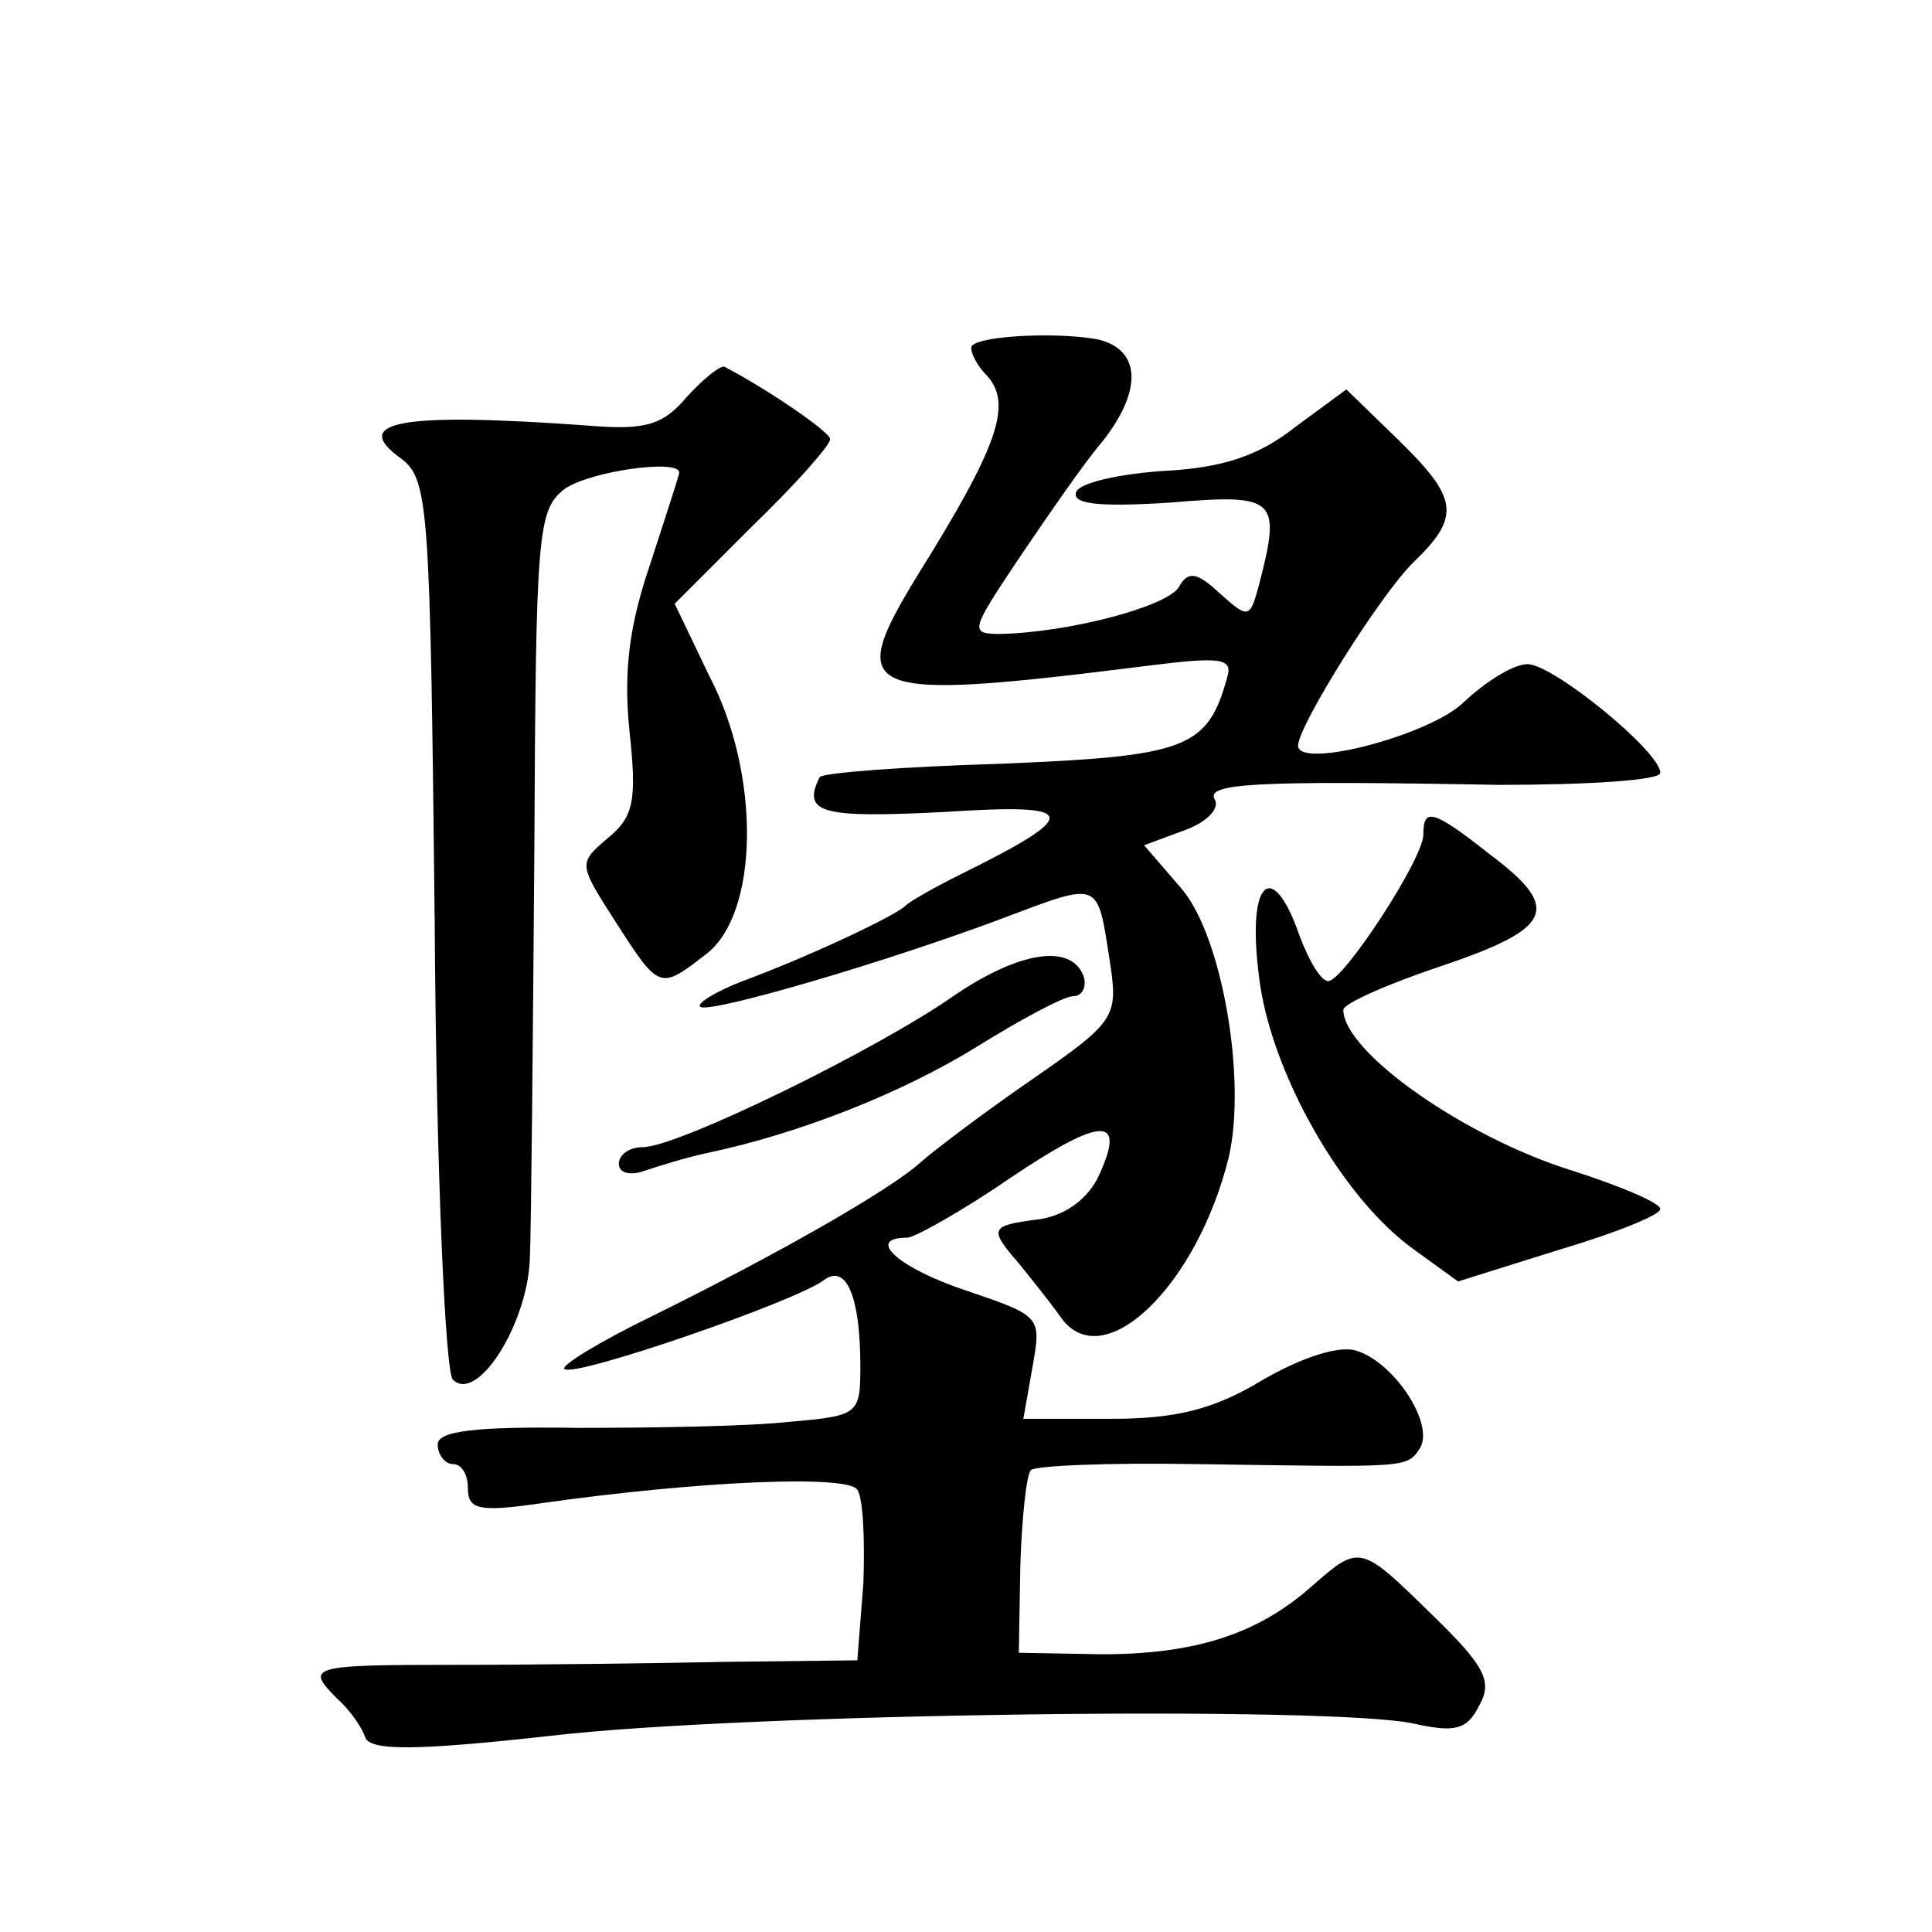<?xml version="1.0" standalone="no"?>
<!DOCTYPE svg PUBLIC "-//W3C//DTD SVG 20010904//EN"
 "http://www.w3.org/TR/2001/REC-SVG-20010904/DTD/svg10.dtd">
<svg version="1.0" xmlns="http://www.w3.org/2000/svg"
 width="128pt" height="128pt" viewBox="0 0 128 128"
 preserveAspectRatio="xMidYMid meet">
<g transform="translate(0,128) scale(0.1,-0.1)"
fill="#0" stroke="none">
<path d="M644 1051 c-2 -2 2 -12 10 -20 17 -19 7 -47 -46 -132 -49 -80 -38 -84
153 -60 48 6 56 5 52 -8 -13 -47 -27 -52 -150 -57 -65 -2 -119 -6 -120 -9 -12 -24
2 -27 82 -23 91 6 93 -1 10 -42 -16 -8 -32 -17 -35 -20 -7 -7 -67 -35 -108 -50
-18 -7 -31 -15 -28 -17 5 -5 125 30 204 60 61 23 59 23 67 -28 6 -39 5 -41 -51
-80 -32 -22 -65 -47 -74 -55 -21 -19 -97 -62 -178 -102 -35 -17 -61 -33 -58 -35
6 -6 154 45 172 59 15 11 24 -12 24 -57 0 -32 -1 -33 -47 -37 -27 -3 -90 -4 -140
-4 -68 1 -93 -2 -93 -11 0 -7 5 -13 10 -13 6 0 10 -7 10 -16 0 -14 7 -16 48 -10
106 15 204 19 210 9 4 -6 5 -34 4 -62 l-4 -51 -86 -1 c-48 -1 -129 -2 -180 -2 -98
0 -100 -1 -78 -23 8 -7 16 -19 18 -25 3 -9 33 -9 123 1 128 15 519 20 572 8 27
-6 35 -4 43 12 9 16 4 26 -31 60 -48 47 -48 47 -80 19 -36 -32 -78 -45 -139 -45
l-55 1 1 58 c1 31 4 60 7 63 3 3 52 5 109 4 142 -2 140 -3 149 11 9 16 -17 56 -42
64 -11 4 -36 -4 -62 -19 -33 -20 -58 -26 -101 -26 l-58 0 6 34 c6 34 6 34 -44 51
-45 15 -67 35 -39 35 5 0 37 18 69 40 61 41 77 41 57 -1 -8 -15 -23 -25 -40 -27
-31 -4 -32 -6 -12 -29 8 -10 21 -26 28 -36 28 -39 90 21 111 106 12 51 -4 146 -31
178 l-25 29 27 10 c14 5 23 14 20 20 -7 11 24 13 188 10 59 0 107 3 107 8 0 14
-71 72 -88 72 -9 0 -27 -11 -42 -25 -22 -22 -110 -45 -110 -29 0 13 55 101 77 122
31 30 29 42 -11 81 l-34 33 -34 -25 c-24 -19 -48 -27 -87 -29 -30 -2 -56 -8 -58
-14 -3 -8 15 -10 62 -7 71 6 74 3 59 -55 -6 -22 -7 -22 -26 -5 -15 14 -21 15 -27
4 -8 -13 -73 -30 -118 -31 -21 0 -20 2 12 50 19 28 43 63 55 77 27 34 26 61 -2
68 -25 5 -77 3 -84 -4z M455 1017 c-16 -19 -28 -22 -65 -19 -124 9 -159 3 -124
-22 18 -14 19 -31 22 -307 1 -164 7 -298 12 -303 16 -16 49 36 51 79 1 22 2 143
3 268 1 214 2 229 20 243 17 12 76 20 76 11 0 -2 -9 -29 -19 -60 -14 -41 -18 -71
-14 -111 5 -46 3 -57 -14 -71 -20 -17 -20 -17 5 -56 29 -45 29 -45 60 -21 35 27
36 119 2 184 l-23 48 51 51 c29 28 52 54 52 58 0 5 -43 34 -70 48 -3 1 -14 -8 -25
-20z M943 727 c0 -16 -53 -97 -63 -97 -5 0 -13 14 -19 30 -18 52 -35 37 -27 -26
7 -63 55 -148 103 -182 l29 -21 67 21 c37 11 67 23 67 27 0 4 -26 15 -57 25 -72
22 -153 79 -153 107 0 4 29 17 65 29 74 25 80 38 32 74 -38 30 -44 31 -44 13z M633
621 c-51 -36 -184 -101 -207 -101 -9 0 -16 -5 -16 -11 0 -6 7 -8 16 -5 9 3 28 9
42 12 62 13 130 40 180 71 29 18 57 33 63 33 6 0 9 6 7 13 -8 22 -42 17 -85 -12z"/>
</g>
</svg>
